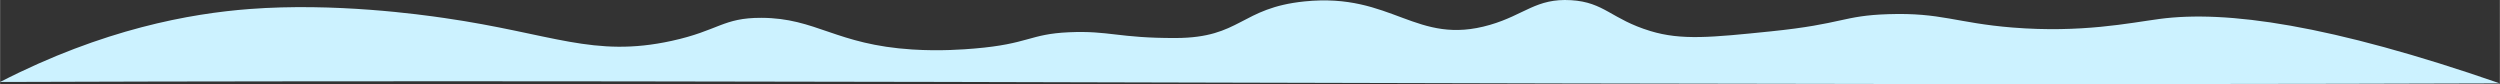 <?xml version="1.0" encoding="UTF-8"?> <!-- Creator: CorelDRAW --> <svg xmlns="http://www.w3.org/2000/svg" xmlns:xlink="http://www.w3.org/1999/xlink" xmlns:xodm="http://www.corel.com/coreldraw/odm/2003" xml:space="preserve" width="32795px" height="1103px" style="shape-rendering:geometricPrecision; text-rendering:geometricPrecision; image-rendering:optimizeQuality; fill-rule:evenodd; clip-rule:evenodd" viewBox="0 0 183106.96 6159.06"><rect x="0" y="0" width="183106.96" height="6159.06" fill="#333333" stroke="none"/> <defs> <style type="text/css"> <![CDATA[ .fil0 {fill:#CCF2FF;fill-rule:nonzero} ]]> </style> </defs> <g id="Слой_x0020_1">  <path id="volny.svg" class="fil0" d="M120880.49 2272.73c-2874.18,-873.94 -3355.89,-2111.51 -5813.93,-2259.58 -2548.4,-153.3 -3394.6,1069.79 -5934.1,1807.7 -5425.19,1578.18 -7124.05,-2376.43 -13585.2,-1717.36 -4707.69,479.08 -4635.49,2665.76 -9428.11,2680.94 -4208.03,12.03 -4882.79,-554.08 -7831.97,-421.36 -2897.55,129.41 -2933.82,858.07 -6924.88,1192.57 -726.04,60.35 -2482.12,201.78 -4548.63,69.59 -5599.59,-355.62 -7027.09,-2307.37 -11057.92,-2319.4 -2813.14,-9.25 -3123.57,936.55 -6572.42,1689.62 -5732.48,1250.3 -8692.99,-526.88 -16651.75,-1677.6 -1746.65,-253.41 -8018.05,-1132.75 -14268.51,-656.97 -4307.61,328.57 -10696.37,1455.23 -18263.07,5343.56 61075.42,-210.5 122031.02,314.28 183106.96,103.77 -12479.48,-4325.92 -20077.04,-5365.71 -24926.87,-4721.29 -2219.82,295.27 -5717.14,1035.97 -10774.51,629.77 -4126.57,-334.51 -5220.08,-1105.72 -9093.77,-978.93 -3367.92,108.31 -3277.57,713.49 -8605.79,1258.85 -4362.02,445.95 -6545.38,669.01 -8825.71,-23.89l0.17 0 0.01 0.01z"></path> </g> </svg> 